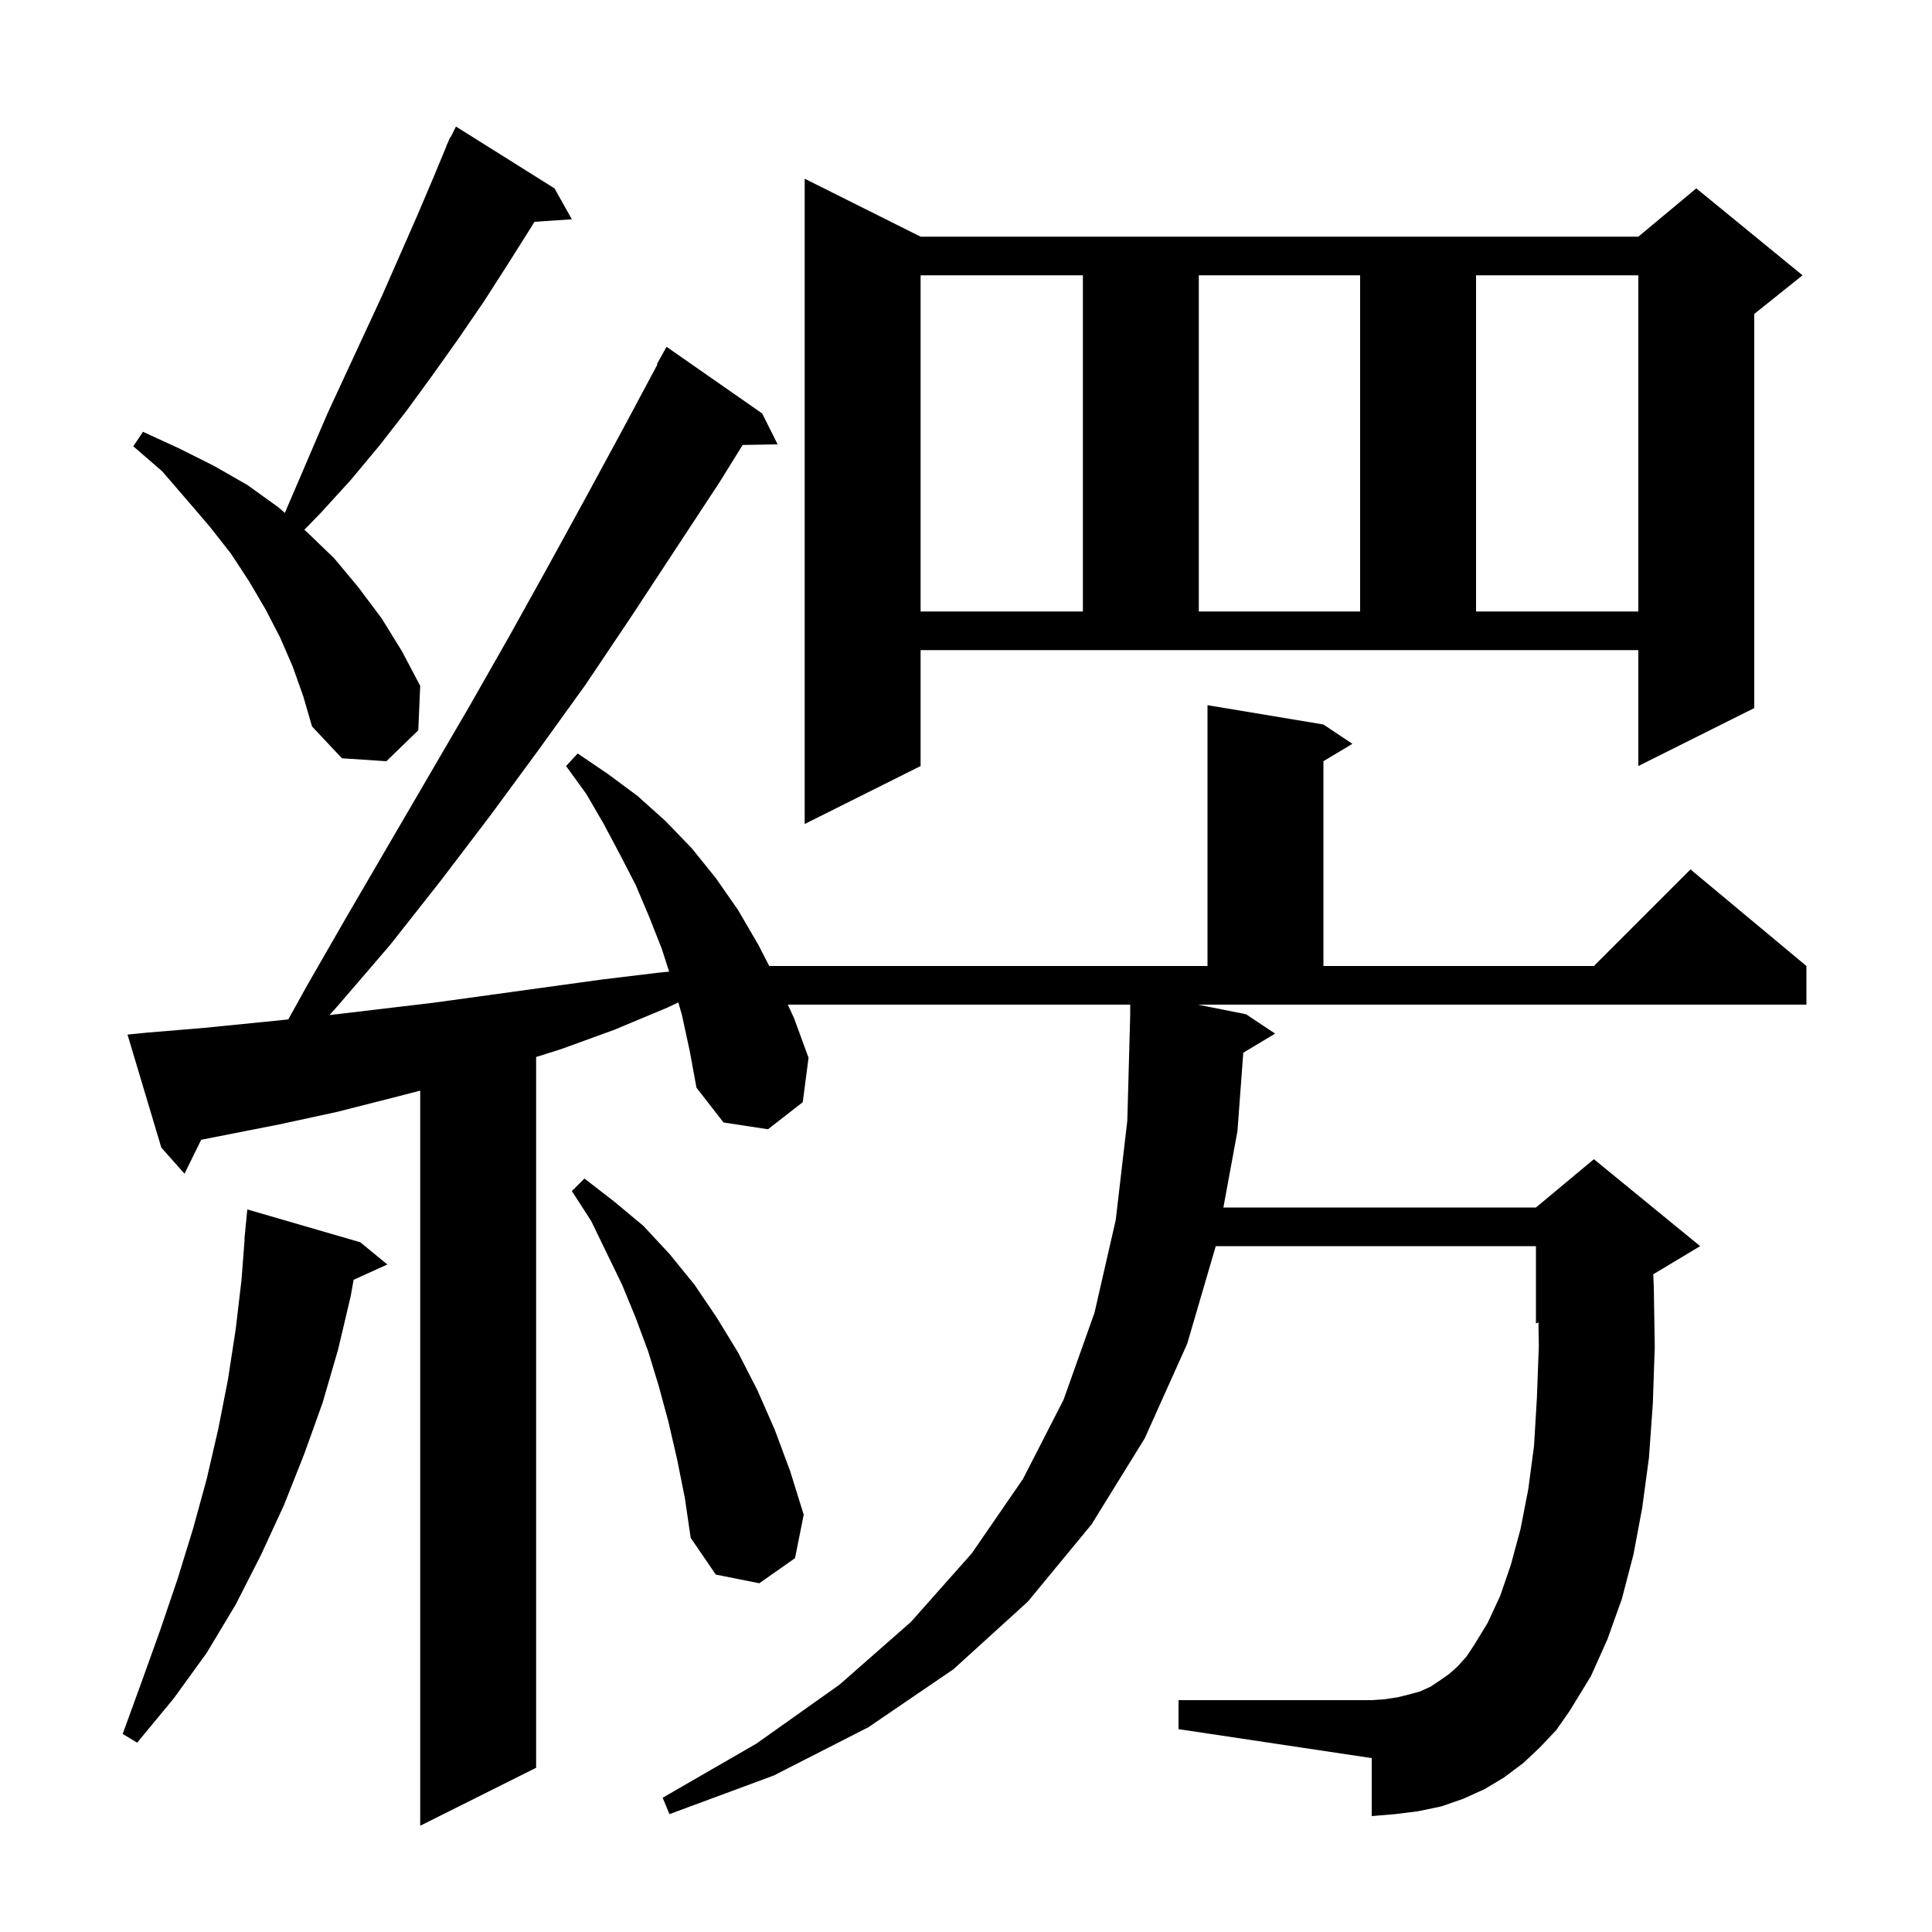 <svg xmlns="http://www.w3.org/2000/svg" xmlns:xlink="http://www.w3.org/1999/xlink" version="1.1" baseProfile="full" viewBox="0 0 200 200" width="200" height="200"><g fill="currentColor"><path d="M 129.0 105.0 L 132.0 107.0 L 128.704 108.978 L 128.1 117.1 L 126.645 125.0 L 159.0 125.0 L 165.0 120.0 L 176.0 129.0 L 171.142 131.915 L 171.2 133.2 L 171.3 139.4 L 171.1 145.3 L 170.7 150.9 L 170.0 156.1 L 169.1 160.9 L 167.9 165.5 L 166.4 169.7 L 164.7 173.5 L 162.5 177.1 L 161.1 179.1 L 159.4 180.9 L 157.7 182.5 L 155.7 184.0 L 153.7 185.2 L 151.5 186.2 L 149.2 187.0 L 146.8 187.5 L 144.4 187.8 L 142.0 188.0 L 142.0 182.0 L 122.0 179.0 L 122.0 176.0 L 142.0 176.0 L 143.4 175.9 L 144.7 175.7 L 145.9 175.4 L 147.0 175.1 L 148.1 174.6 L 149.0 174.0 L 150.0 173.3 L 150.9 172.5 L 151.8 171.5 L 152.6 170.3 L 154.0 168.0 L 155.3 165.2 L 156.4 162.0 L 157.4 158.3 L 158.2 154.2 L 158.8 149.7 L 159.1 144.7 L 159.3 139.3 L 159.258 136.892 L 159.0 137.0 L 159.0 129.0 L 125.854 129.0 L 122.9 139.1 L 118.5 148.9 L 113.0 157.8 L 106.4 165.8 L 98.7 172.8 L 89.9 178.8 L 80.1 183.8 L 69.3 187.8 L 68.6 186.1 L 78.3 180.5 L 86.9 174.4 L 94.3 167.9 L 100.6 160.8 L 105.9 153.1 L 110.1 144.9 L 113.3 135.9 L 115.5 126.3 L 116.7 116.0 L 117.0 105.0 L 117.0 104.0 L 81.554 104.0 L 82.2 105.4 L 83.7 109.5 L 83.1 114.1 L 79.5 116.9 L 74.9 116.2 L 72.1 112.6 L 71.4 108.8 L 70.6 105.1 L 70.22 103.771 L 69.1 104.3 L 63.6 106.6 L 58.1 108.6 L 55.5 109.421 L 55.5 183.0 L 43.5 189.0 L 43.5 112.902 L 40.8 113.6 L 34.9 115.1 L 28.9 116.4 L 20.829 117.988 L 19.1 121.5 L 16.7 118.8 L 13.2 107.1 L 15.2 106.9 L 21.2 106.4 L 27.2 105.8 L 29.844 105.531 L 31.8 102.0 L 36.0 94.7 L 48.6 73.1 L 52.7 65.9 L 56.7 58.7 L 60.7 51.4 L 64.6 44.2 L 68.058 37.727 L 68.0 37.7 L 69.0 35.9 L 78.9 42.8 L 80.5 46.0 L 76.878 46.062 L 74.5 49.9 L 65.3 63.9 L 60.6 70.9 L 55.7 77.7 L 50.7 84.5 L 45.6 91.2 L 40.4 97.8 L 34.9 104.2 L 34.103 105.081 L 44.9 103.8 L 62.3 101.4 L 68.1 100.7 L 69.27 100.581 L 68.5 98.2 L 67.2 94.9 L 65.8 91.6 L 64.2 88.5 L 62.5 85.3 L 60.7 82.2 L 58.6 79.3 L 59.8 78.0 L 62.9 80.1 L 66.0 82.4 L 68.9 85.0 L 71.6 87.8 L 74.1 90.9 L 76.4 94.2 L 78.5 97.8 L 79.63 100.0 L 125.0 100.0 L 125.0 73.0 L 137.0 75.0 L 140.0 77.0 L 137.0 78.8 L 137.0 100.0 L 165.0 100.0 L 175.0 90.0 L 187.0 100.0 L 187.0 104.0 L 124.0 104.0 Z M 37.3 128.6 L 40.1 130.9 L 36.607 132.482 L 36.3 134.2 L 35.0 139.7 L 33.4 145.2 L 31.5 150.5 L 29.4 155.8 L 27.0 161.0 L 24.4 166.1 L 21.4 171.1 L 18.0 175.8 L 14.2 180.4 L 12.7 179.5 L 14.7 174.0 L 16.6 168.7 L 18.4 163.4 L 20.0 158.2 L 21.4 153.1 L 22.6 147.9 L 23.6 142.8 L 24.4 137.6 L 25.0 132.5 L 25.323 128.301 L 25.3 128.3 L 25.6 125.2 Z M 70.1 151.1 L 69.2 147.2 L 68.2 143.5 L 67.1 139.9 L 65.8 136.4 L 64.4 133.0 L 61.2 126.4 L 59.2 123.3 L 60.5 122.0 L 63.6 124.4 L 66.6 126.9 L 69.3 129.8 L 71.9 133.0 L 74.2 136.4 L 76.4 140.0 L 78.4 143.9 L 80.2 148.0 L 81.8 152.3 L 83.2 156.8 L 82.3 161.3 L 78.6 163.9 L 74.1 163.0 L 71.5 159.2 L 70.9 155.1 Z M 95.3 79.3 L 83.3 85.3 L 83.3 18.5 L 95.3 24.5 L 169.6 24.5 L 175.6 19.5 L 186.6 28.5 L 181.6 32.5 L 181.6 73.3 L 169.6 79.3 L 169.6 67.3 L 95.3 67.3 Z M 30.3 69.0 L 29.0 66.0 L 27.5 63.1 L 25.8 60.2 L 23.9 57.3 L 21.7 54.5 L 19.3 51.7 L 16.8 48.8 L 13.8 46.2 L 14.8 44.7 L 18.5 46.4 L 22.1 48.2 L 25.6 50.2 L 28.8 52.5 L 29.488 53.096 L 33.9 42.8 L 39.6 30.5 L 43.2 22.3 L 44.9 18.3 L 46.223 15.109 L 46.2 15.1 L 46.357 14.786 L 46.6 14.2 L 46.64 14.22 L 47.2 13.1 L 57.4 19.5 L 59.2 22.7 L 55.322 22.963 L 55.0 23.5 L 52.6 27.3 L 50.1 31.2 L 47.5 35.0 L 44.8 38.8 L 42.1 42.5 L 39.3 46.1 L 36.3 49.7 L 33.2 53.1 L 31.506 54.845 L 31.8 55.1 L 34.6 57.8 L 37.1 60.8 L 39.5 64.0 L 41.6 67.4 L 43.5 71.0 L 43.3 75.6 L 40.0 78.8 L 35.4 78.5 L 32.3 75.2 L 31.4 72.1 Z M 95.3 28.5 L 95.3 63.3 L 112.1 63.3 L 112.1 28.5 Z M 124.1 28.5 L 124.1 63.3 L 140.8 63.3 L 140.8 28.5 Z M 152.8 28.5 L 152.8 63.3 L 169.6 63.3 L 169.6 28.5 Z "/></g></svg>